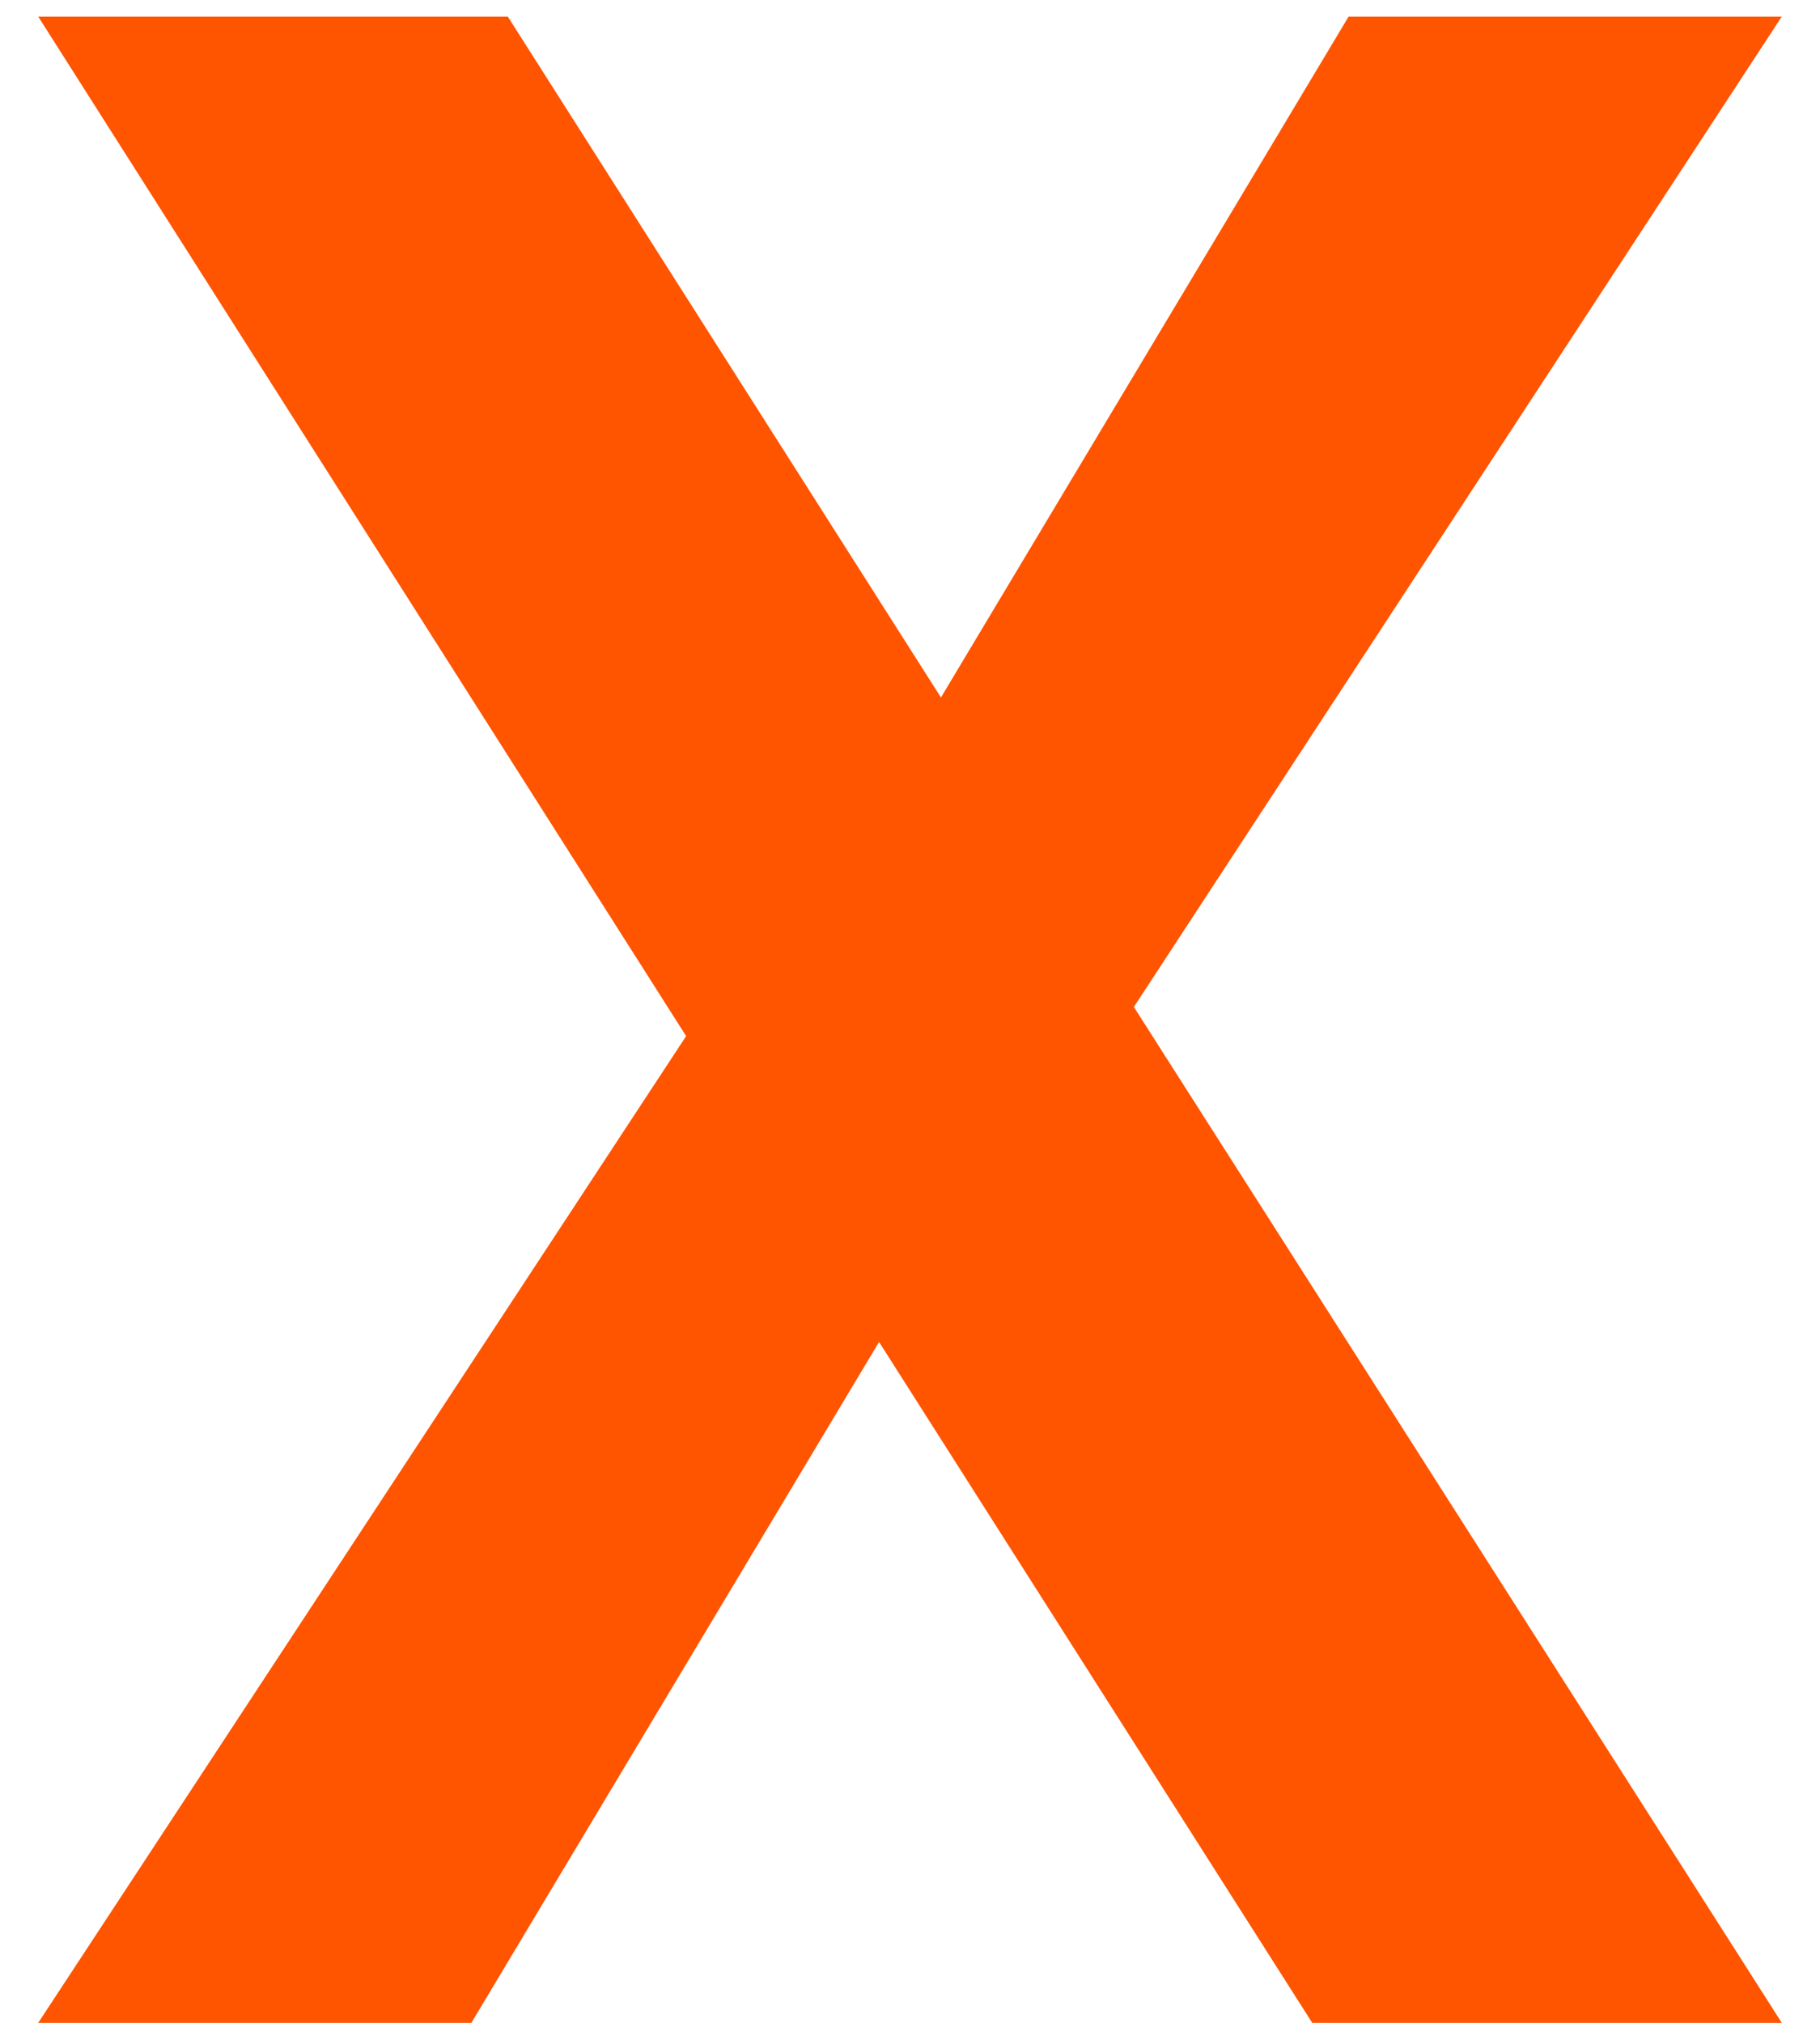 <svg width="9" height="10" viewBox="0 0 9 10" fill="none" xmlns="http://www.w3.org/2000/svg">
<path d="M5.607 4.978L8.811 10H6.489L4.347 6.634L2.331 10H0.189L3.393 5.122L0.189 0.082H2.511L4.653 3.448L6.669 0.082H8.811L5.607 4.978Z" fill="#FF5400"/>
</svg>

